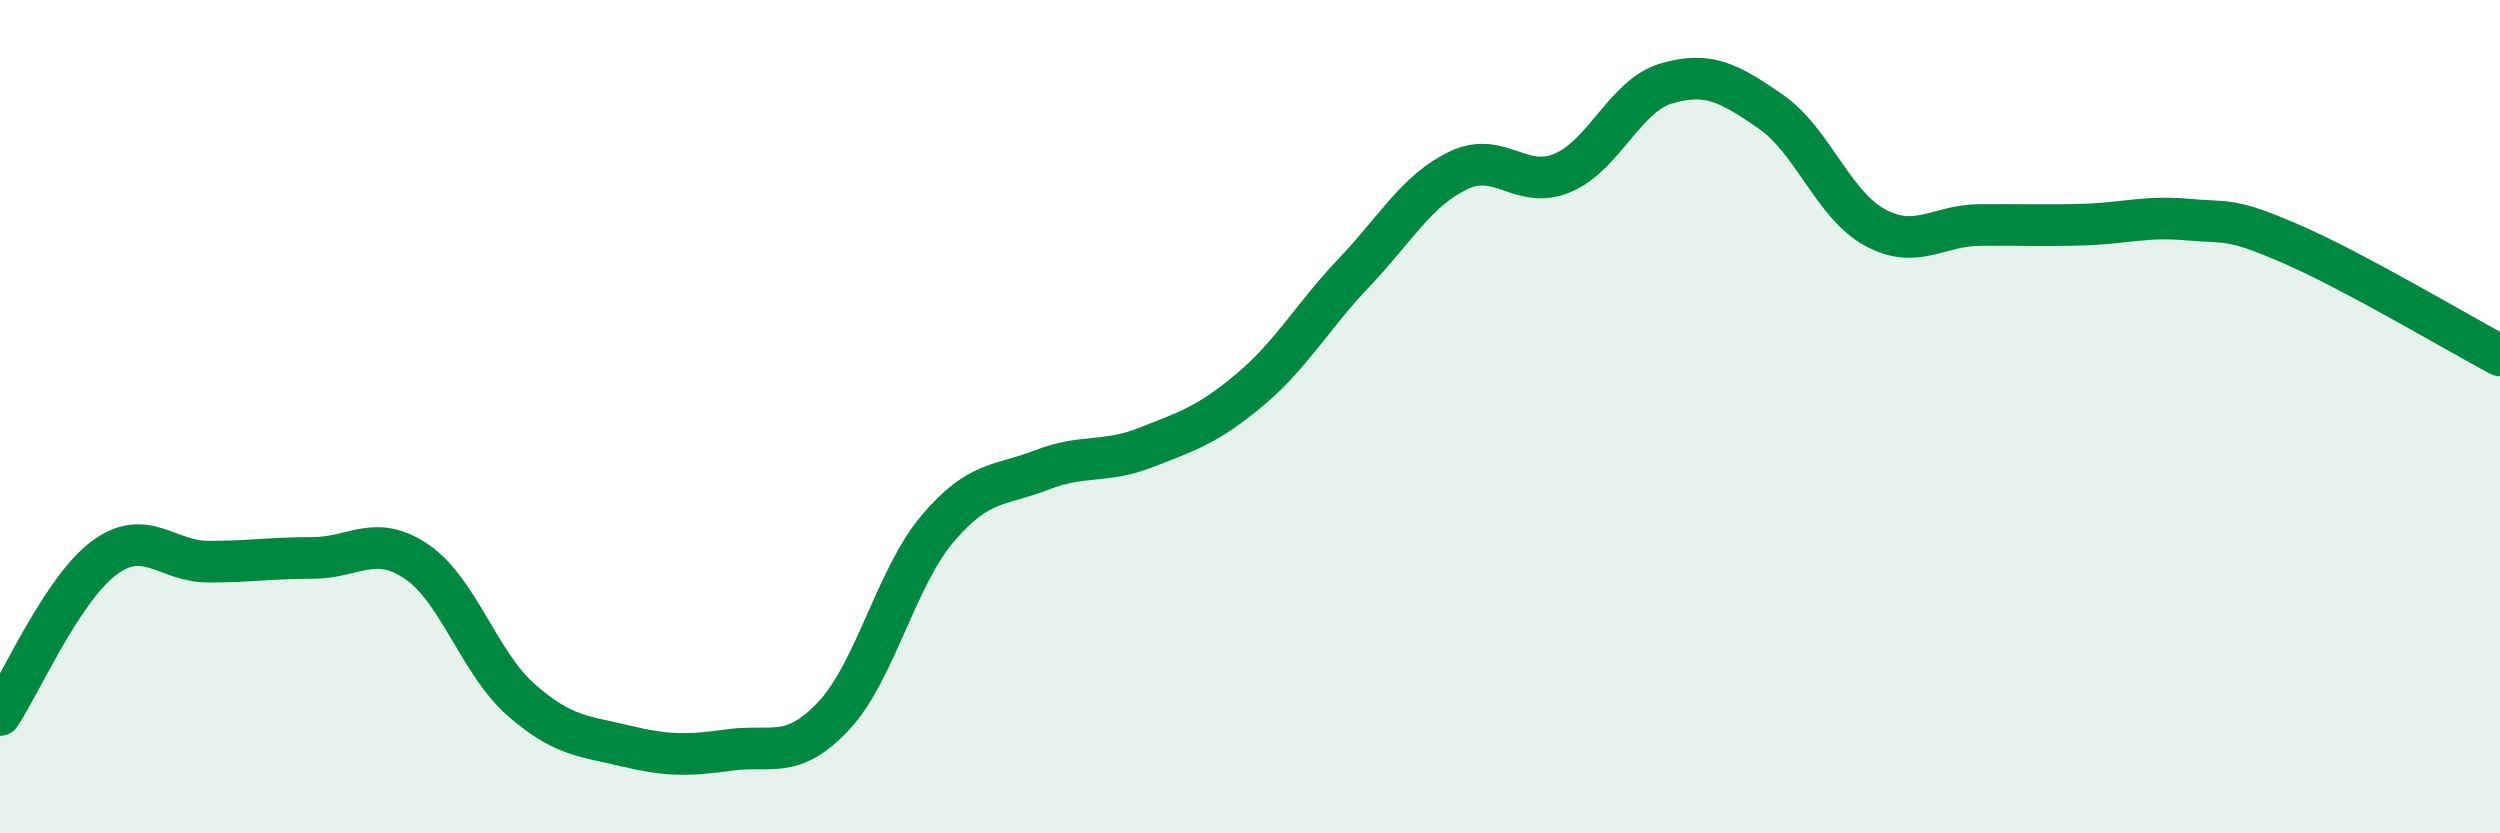 
    <svg width="60" height="20" viewBox="0 0 60 20" xmlns="http://www.w3.org/2000/svg">
      <path
        d="M 0,17.16 C 0.5,16.41 1.5,14.13 2.5,13.39 C 3.5,12.65 4,13.48 5,13.48 C 6,13.48 6.5,13.39 7.5,13.39 C 8.5,13.39 9,12.8 10,13.48 C 11,14.16 11.5,15.91 12.5,16.79 C 13.5,17.67 14,17.66 15,17.9 C 16,18.14 16.5,18.14 17.5,18 C 18.5,17.86 19,18.25 20,17.19 C 21,16.13 21.5,13.87 22.5,12.69 C 23.5,11.51 24,11.67 25,11.28 C 26,10.89 26.5,11.13 27.5,10.74 C 28.5,10.35 29,10.19 30,9.35 C 31,8.51 31.5,7.59 32.5,6.54 C 33.5,5.49 34,4.57 35,4.09 C 36,3.61 36.5,4.57 37.5,4.15 C 38.5,3.73 39,2.29 40,2 C 41,1.71 41.5,1.99 42.5,2.68 C 43.5,3.37 44,4.92 45,5.46 C 46,6 46.5,5.41 47.5,5.4 C 48.5,5.39 49,5.42 50,5.39 C 51,5.36 51.5,5.18 52.5,5.27 C 53.5,5.36 53.5,5.21 55,5.86 C 56.5,6.51 59,8 60,8.53L60 20L0 20Z"
        fill="#008740"
        opacity="0.1"
        stroke-linecap="round"
        stroke-linejoin="round"
      />
      <path
        d="M 0,17.16 C 0.5,16.41 1.5,14.13 2.5,13.39 C 3.5,12.65 4,13.48 5,13.48 C 6,13.48 6.5,13.39 7.5,13.39 C 8.5,13.39 9,12.8 10,13.48 C 11,14.16 11.5,15.91 12.5,16.79 C 13.5,17.67 14,17.66 15,17.9 C 16,18.14 16.5,18.14 17.5,18 C 18.5,17.86 19,18.25 20,17.19 C 21,16.13 21.5,13.87 22.5,12.69 C 23.5,11.51 24,11.67 25,11.28 C 26,10.89 26.5,11.13 27.5,10.74 C 28.5,10.35 29,10.19 30,9.35 C 31,8.51 31.5,7.59 32.5,6.54 C 33.5,5.49 34,4.57 35,4.09 C 36,3.61 36.5,4.57 37.5,4.15 C 38.5,3.73 39,2.29 40,2 C 41,1.71 41.5,1.99 42.5,2.68 C 43.5,3.37 44,4.92 45,5.46 C 46,6 46.5,5.41 47.5,5.4 C 48.5,5.39 49,5.42 50,5.39 C 51,5.36 51.5,5.18 52.5,5.27 C 53.5,5.36 53.5,5.21 55,5.86 C 56.5,6.51 59,8 60,8.53"
        stroke="#008740"
        stroke-width="1"
        fill="none"
        stroke-linecap="round"
        stroke-linejoin="round"
      />
    </svg>
  